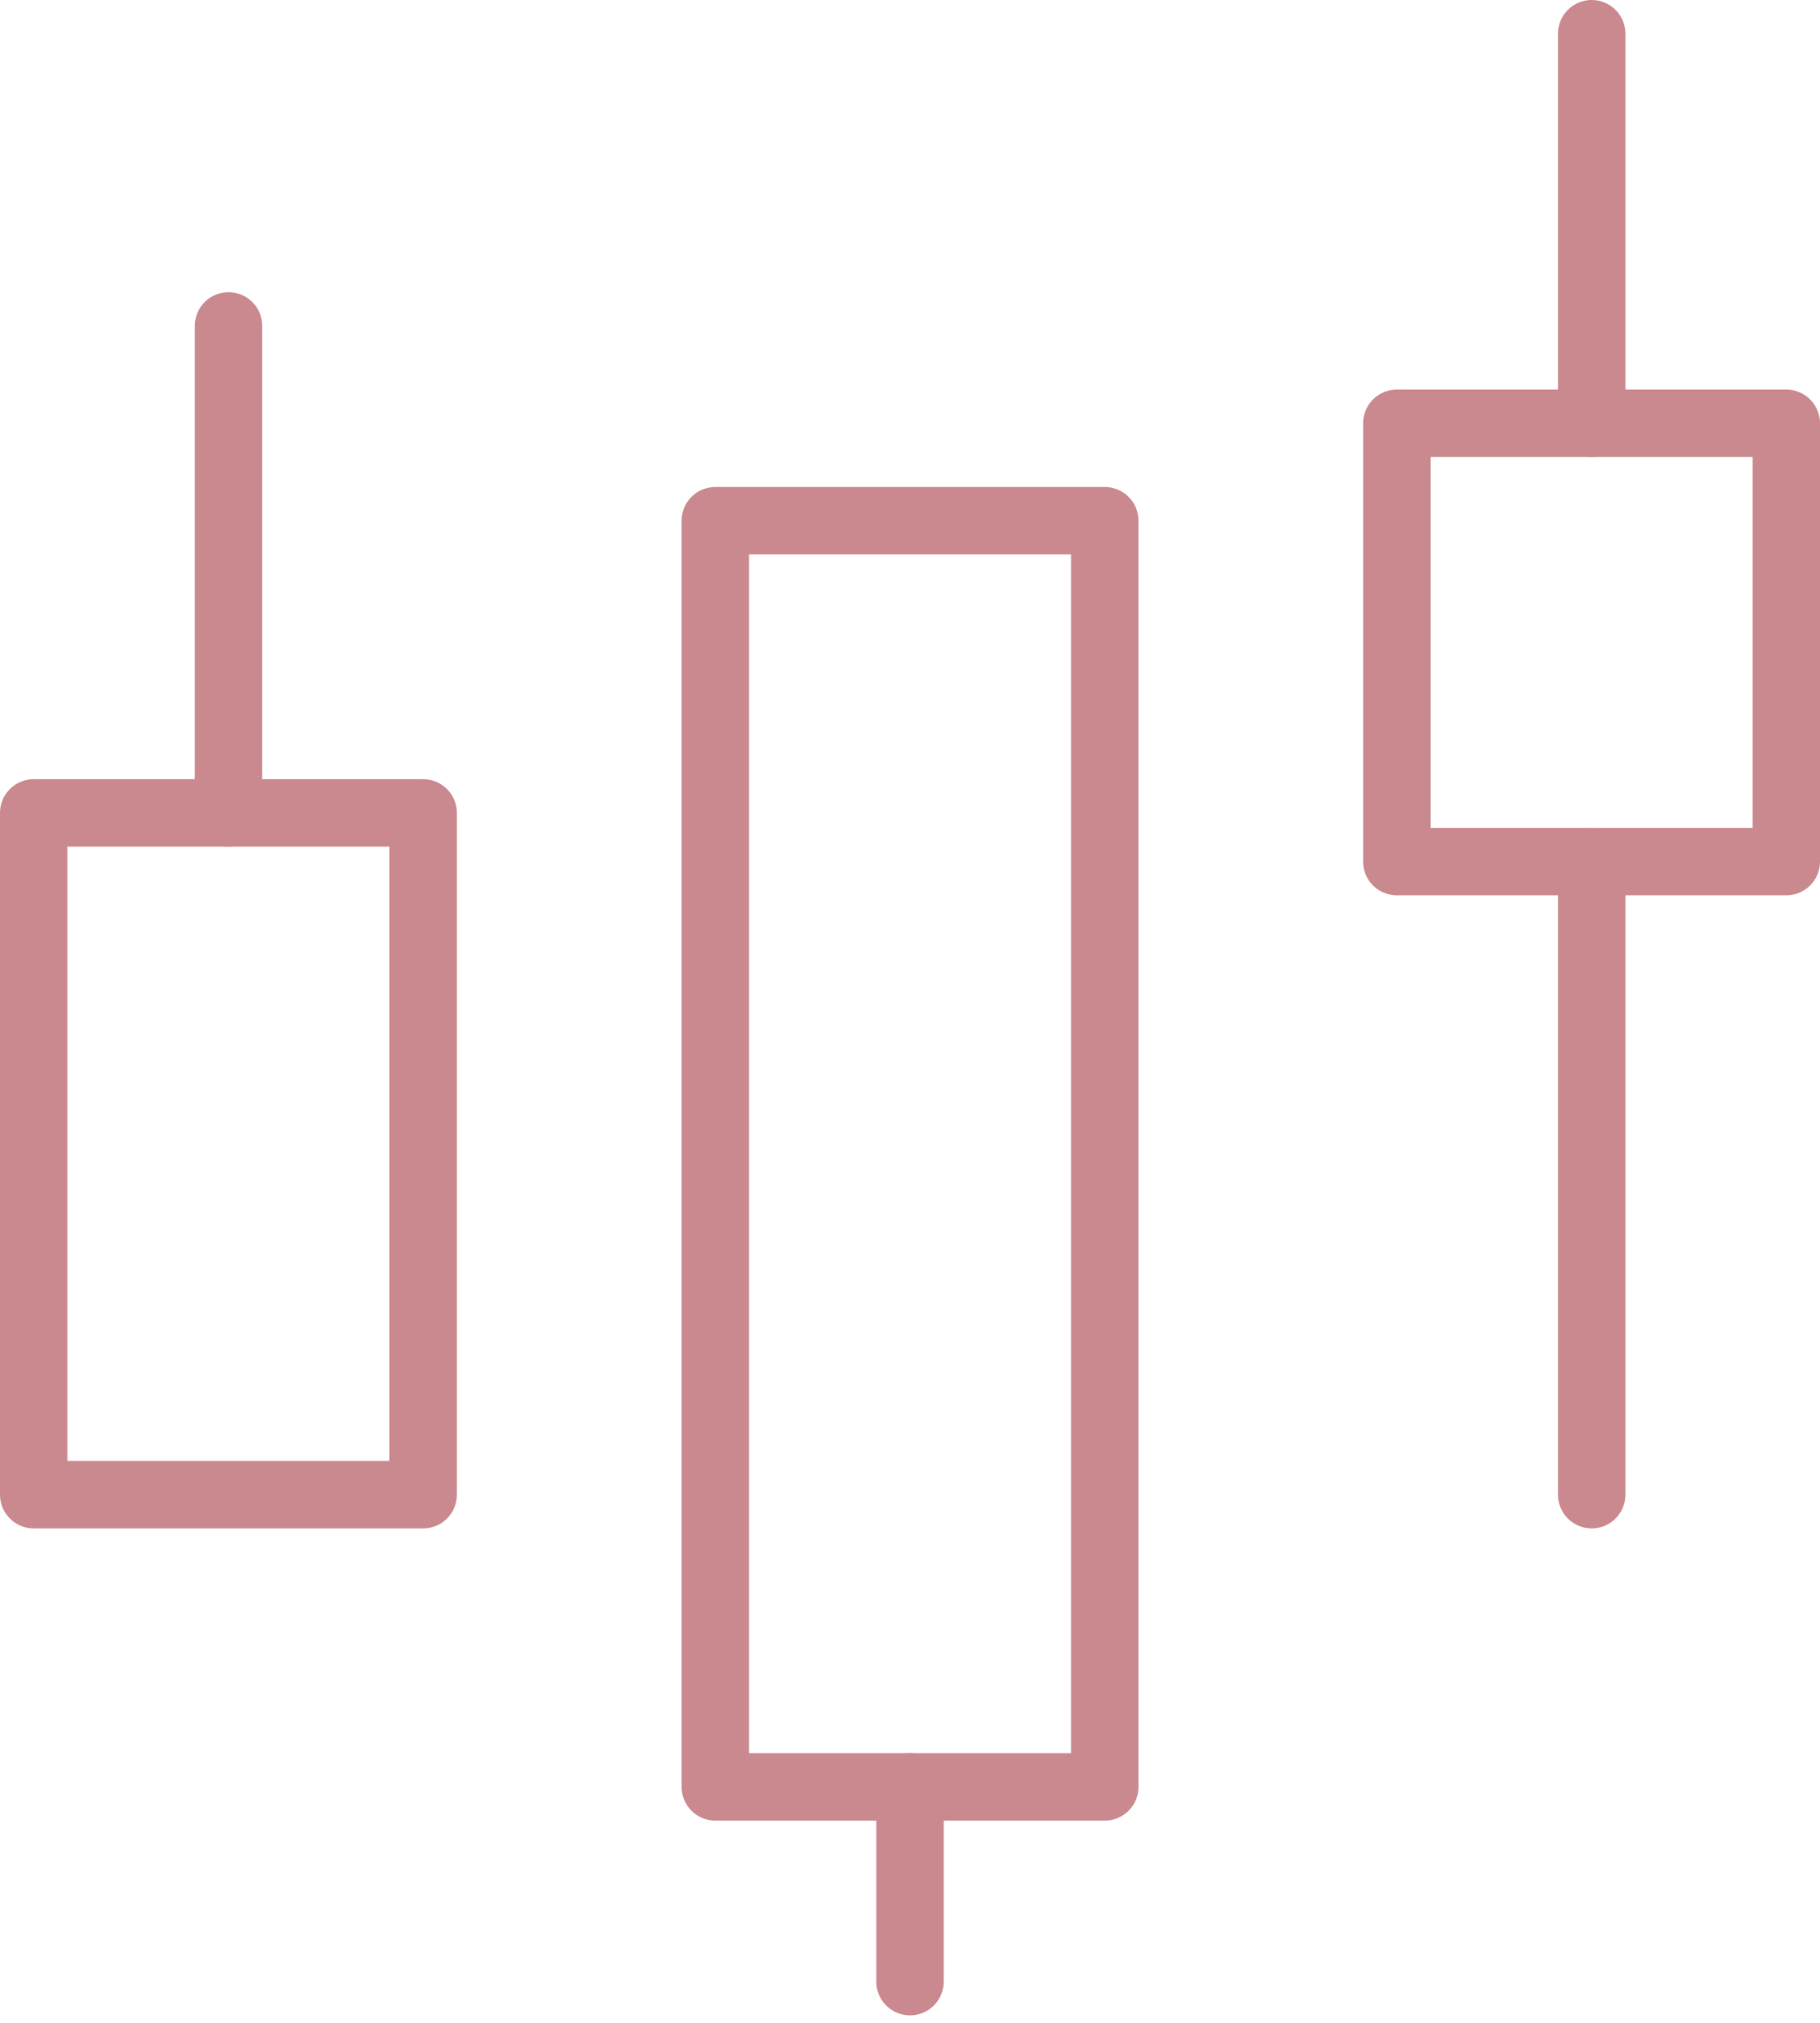 <svg width="54" height="60" viewBox="0 0 54 60" fill="none" xmlns="http://www.w3.org/2000/svg">
<path d="M1 24.112H12.556V44.334H1V24.112ZM21.223 15.445H32.779V53.001H21.223V15.445Z" stroke="#C9898E" stroke-width="2" stroke-linejoin="round"/>
<path d="M27 58.778V53" stroke="#C9898E" stroke-width="2" stroke-linecap="round" stroke-linejoin="round"/>
<path d="M41.444 12.556H53V25.556H41.444V12.556Z" stroke="#C9898E" stroke-width="2" stroke-linejoin="round"/>
<path d="M6.78 24.112V9.667M47.226 44.334V25.556M47.226 12.556V1" stroke="#C9898E" stroke-width="2" stroke-linecap="round" stroke-linejoin="round"/>
</svg>
